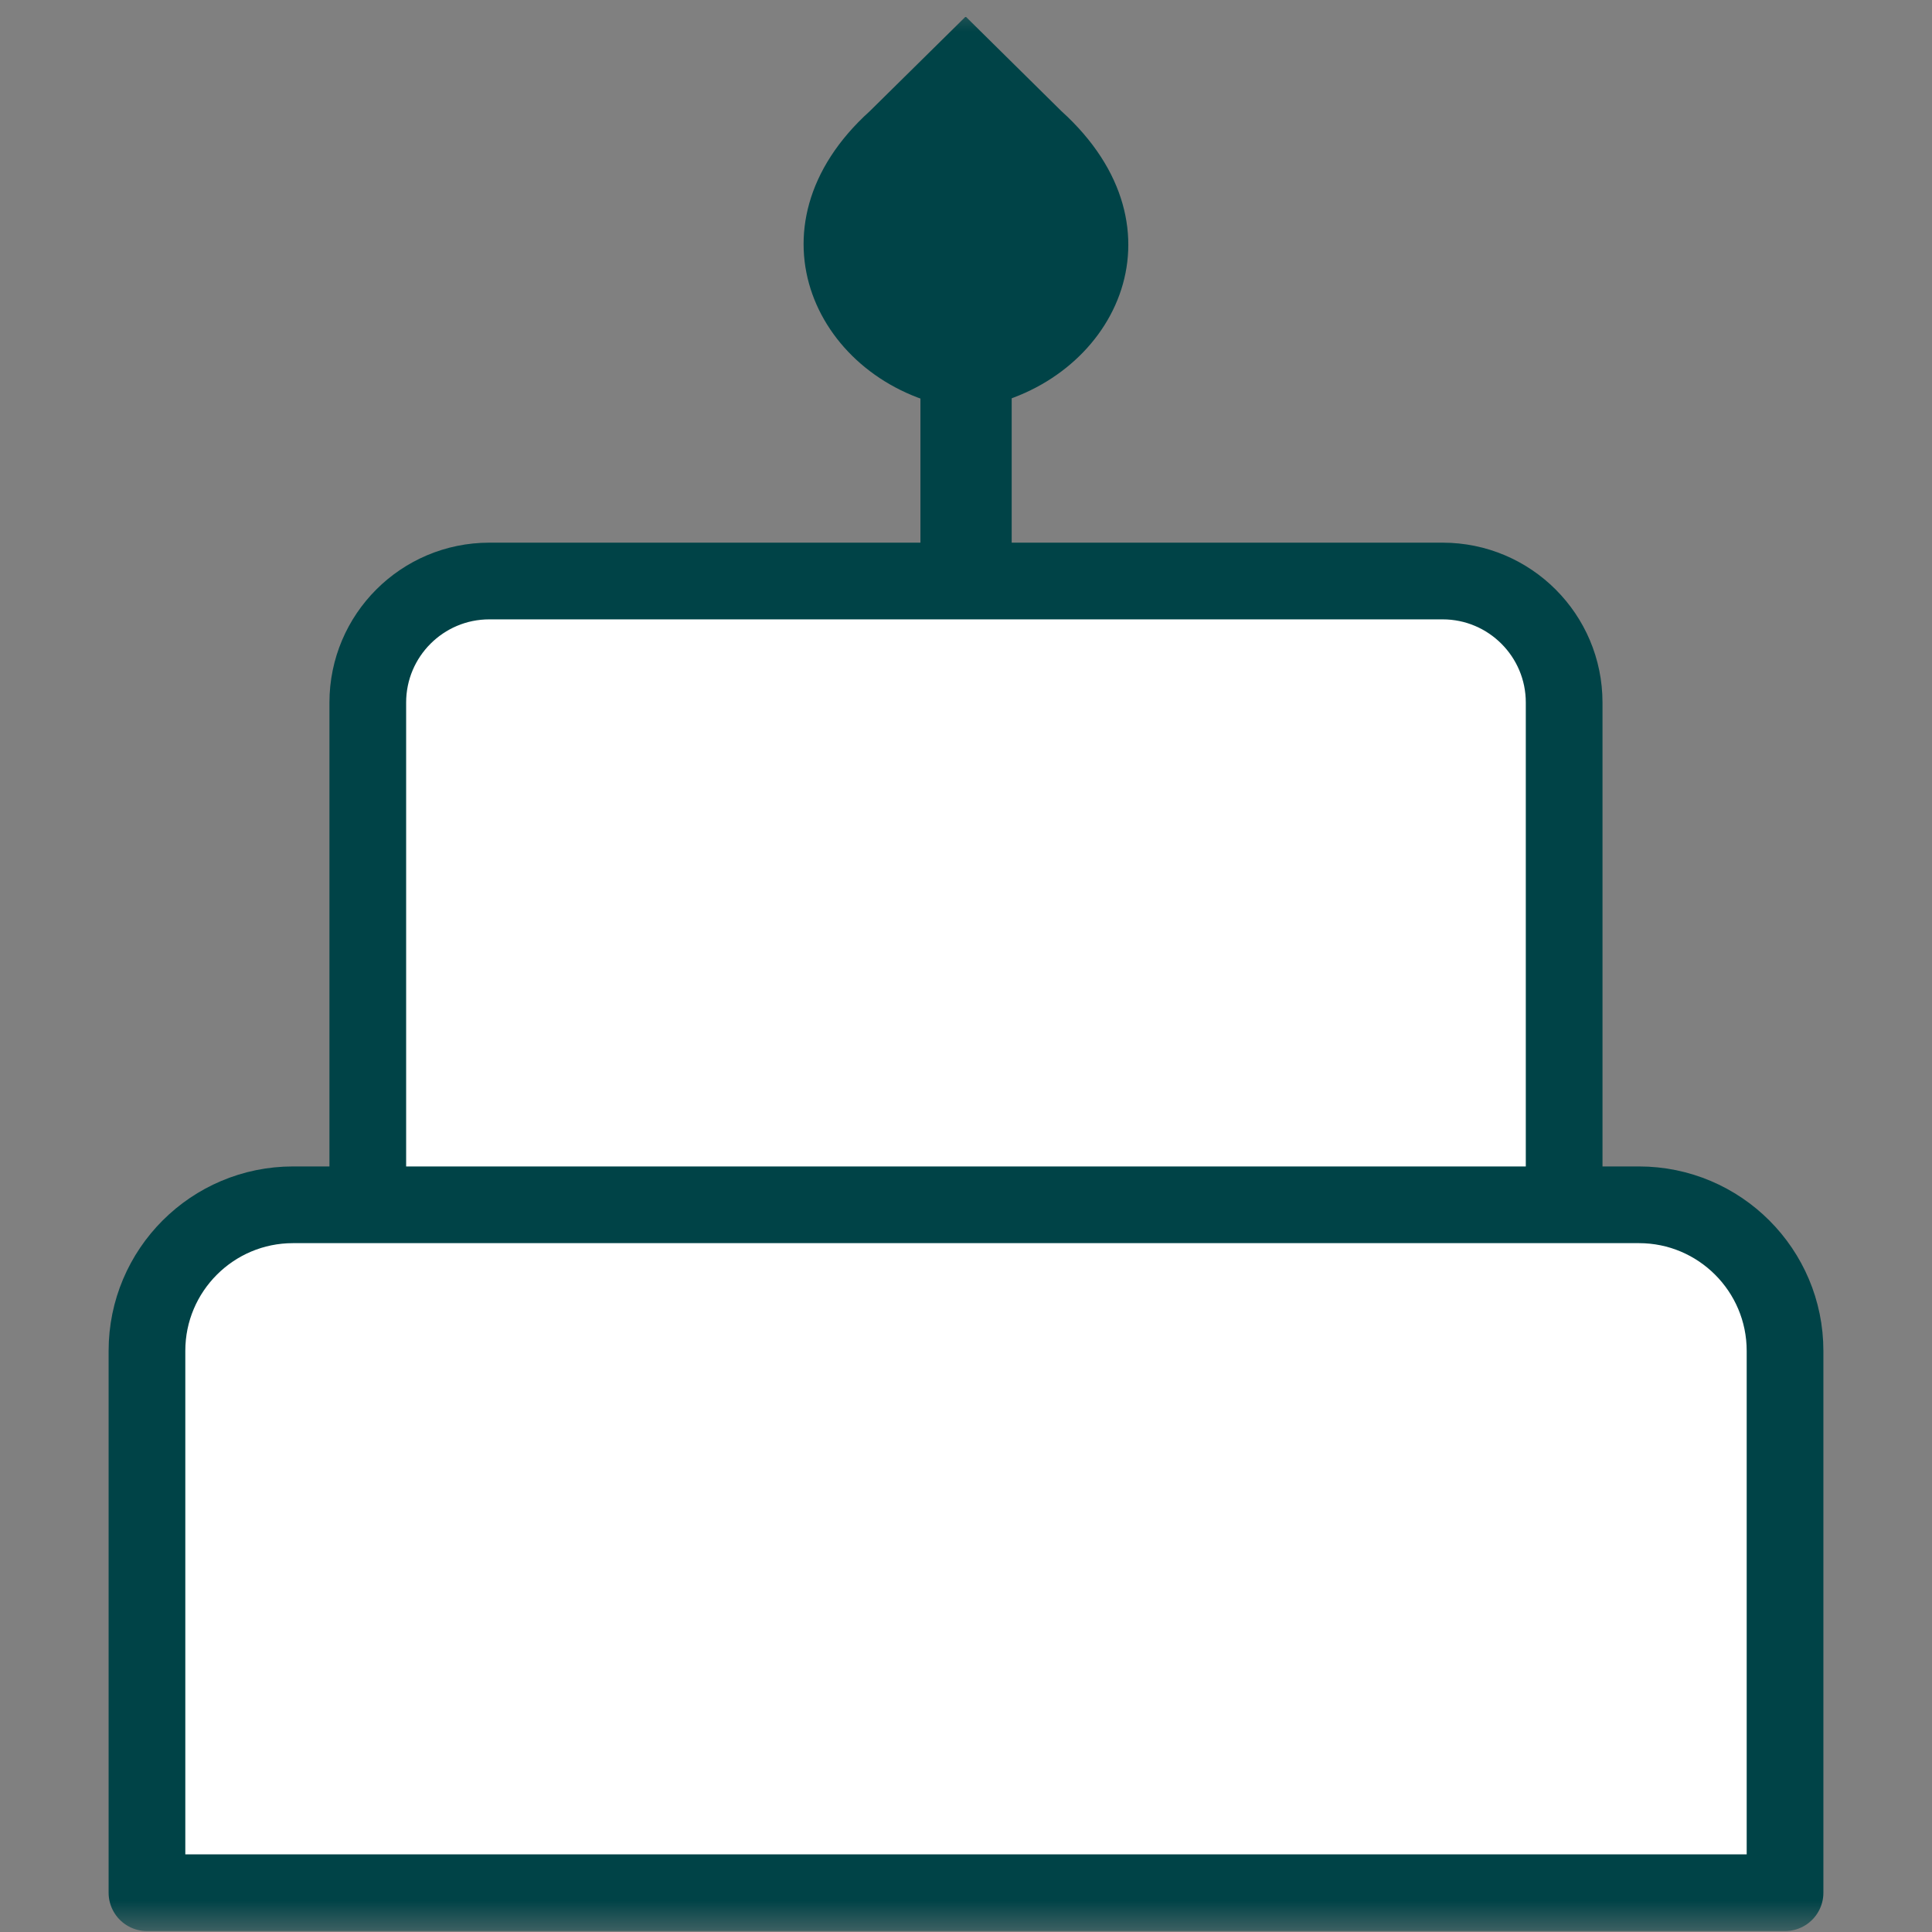 <svg width="30" height="30" viewBox="0 0 30 30" fill="none" xmlns="http://www.w3.org/2000/svg">
<rect x="0" y="0" width="30" height="30" fill="#808080" stroke="none"/>
<g clip-path="url(#clip0_4611_472)">
<mask id="mask0_4611_472" style="mask-type:luminance" maskUnits="userSpaceOnUse" x="0" y="0" width="30" height="30">
<path d="M30 0H0V29.999H30V0Z" fill="white"/>
</mask>
<g mask="url(#mask0_4611_472)">
<path d="M7.598 9.022H22.401C23.443 9.022 24.288 9.868 24.288 10.909V18.882H5.711V10.909C5.711 9.867 6.557 9.022 7.598 9.022Z" fill="white" stroke="#004347" stroke-width="1.191" stroke-linecap="round" stroke-linejoin="round"/>
<path d="M4.55 18.708H25.45C26.701 18.708 27.718 19.724 27.718 20.976V29.39H2.282V20.976C2.282 19.724 3.298 18.708 4.55 18.708Z" fill="white" stroke="#004347" stroke-width="1.191" stroke-linecap="round" stroke-linejoin="round"/>
<path d="M15.1 6.342C15.123 6.338 15.146 6.334 15.169 6.33C17.291 5.954 18.514 3.565 16.48 1.724L15.002 0.264H14.988L13.508 1.724C11.498 3.54 12.697 5.954 14.819 6.33C14.842 6.334 14.867 6.338 14.889 6.342H15.1Z" fill="#004347"/>
<path d="M15.001 5.226V8.865" stroke="#004347" stroke-width="1.417" stroke-linecap="round" stroke-linejoin="round"/>
</g>
</g>
<defs>
<clipPath id="clip0_4611_472">
<rect width="29.999" height="29.999" fill="white" transform="translate(0)"/>
</clipPath>
</defs>
</svg>
